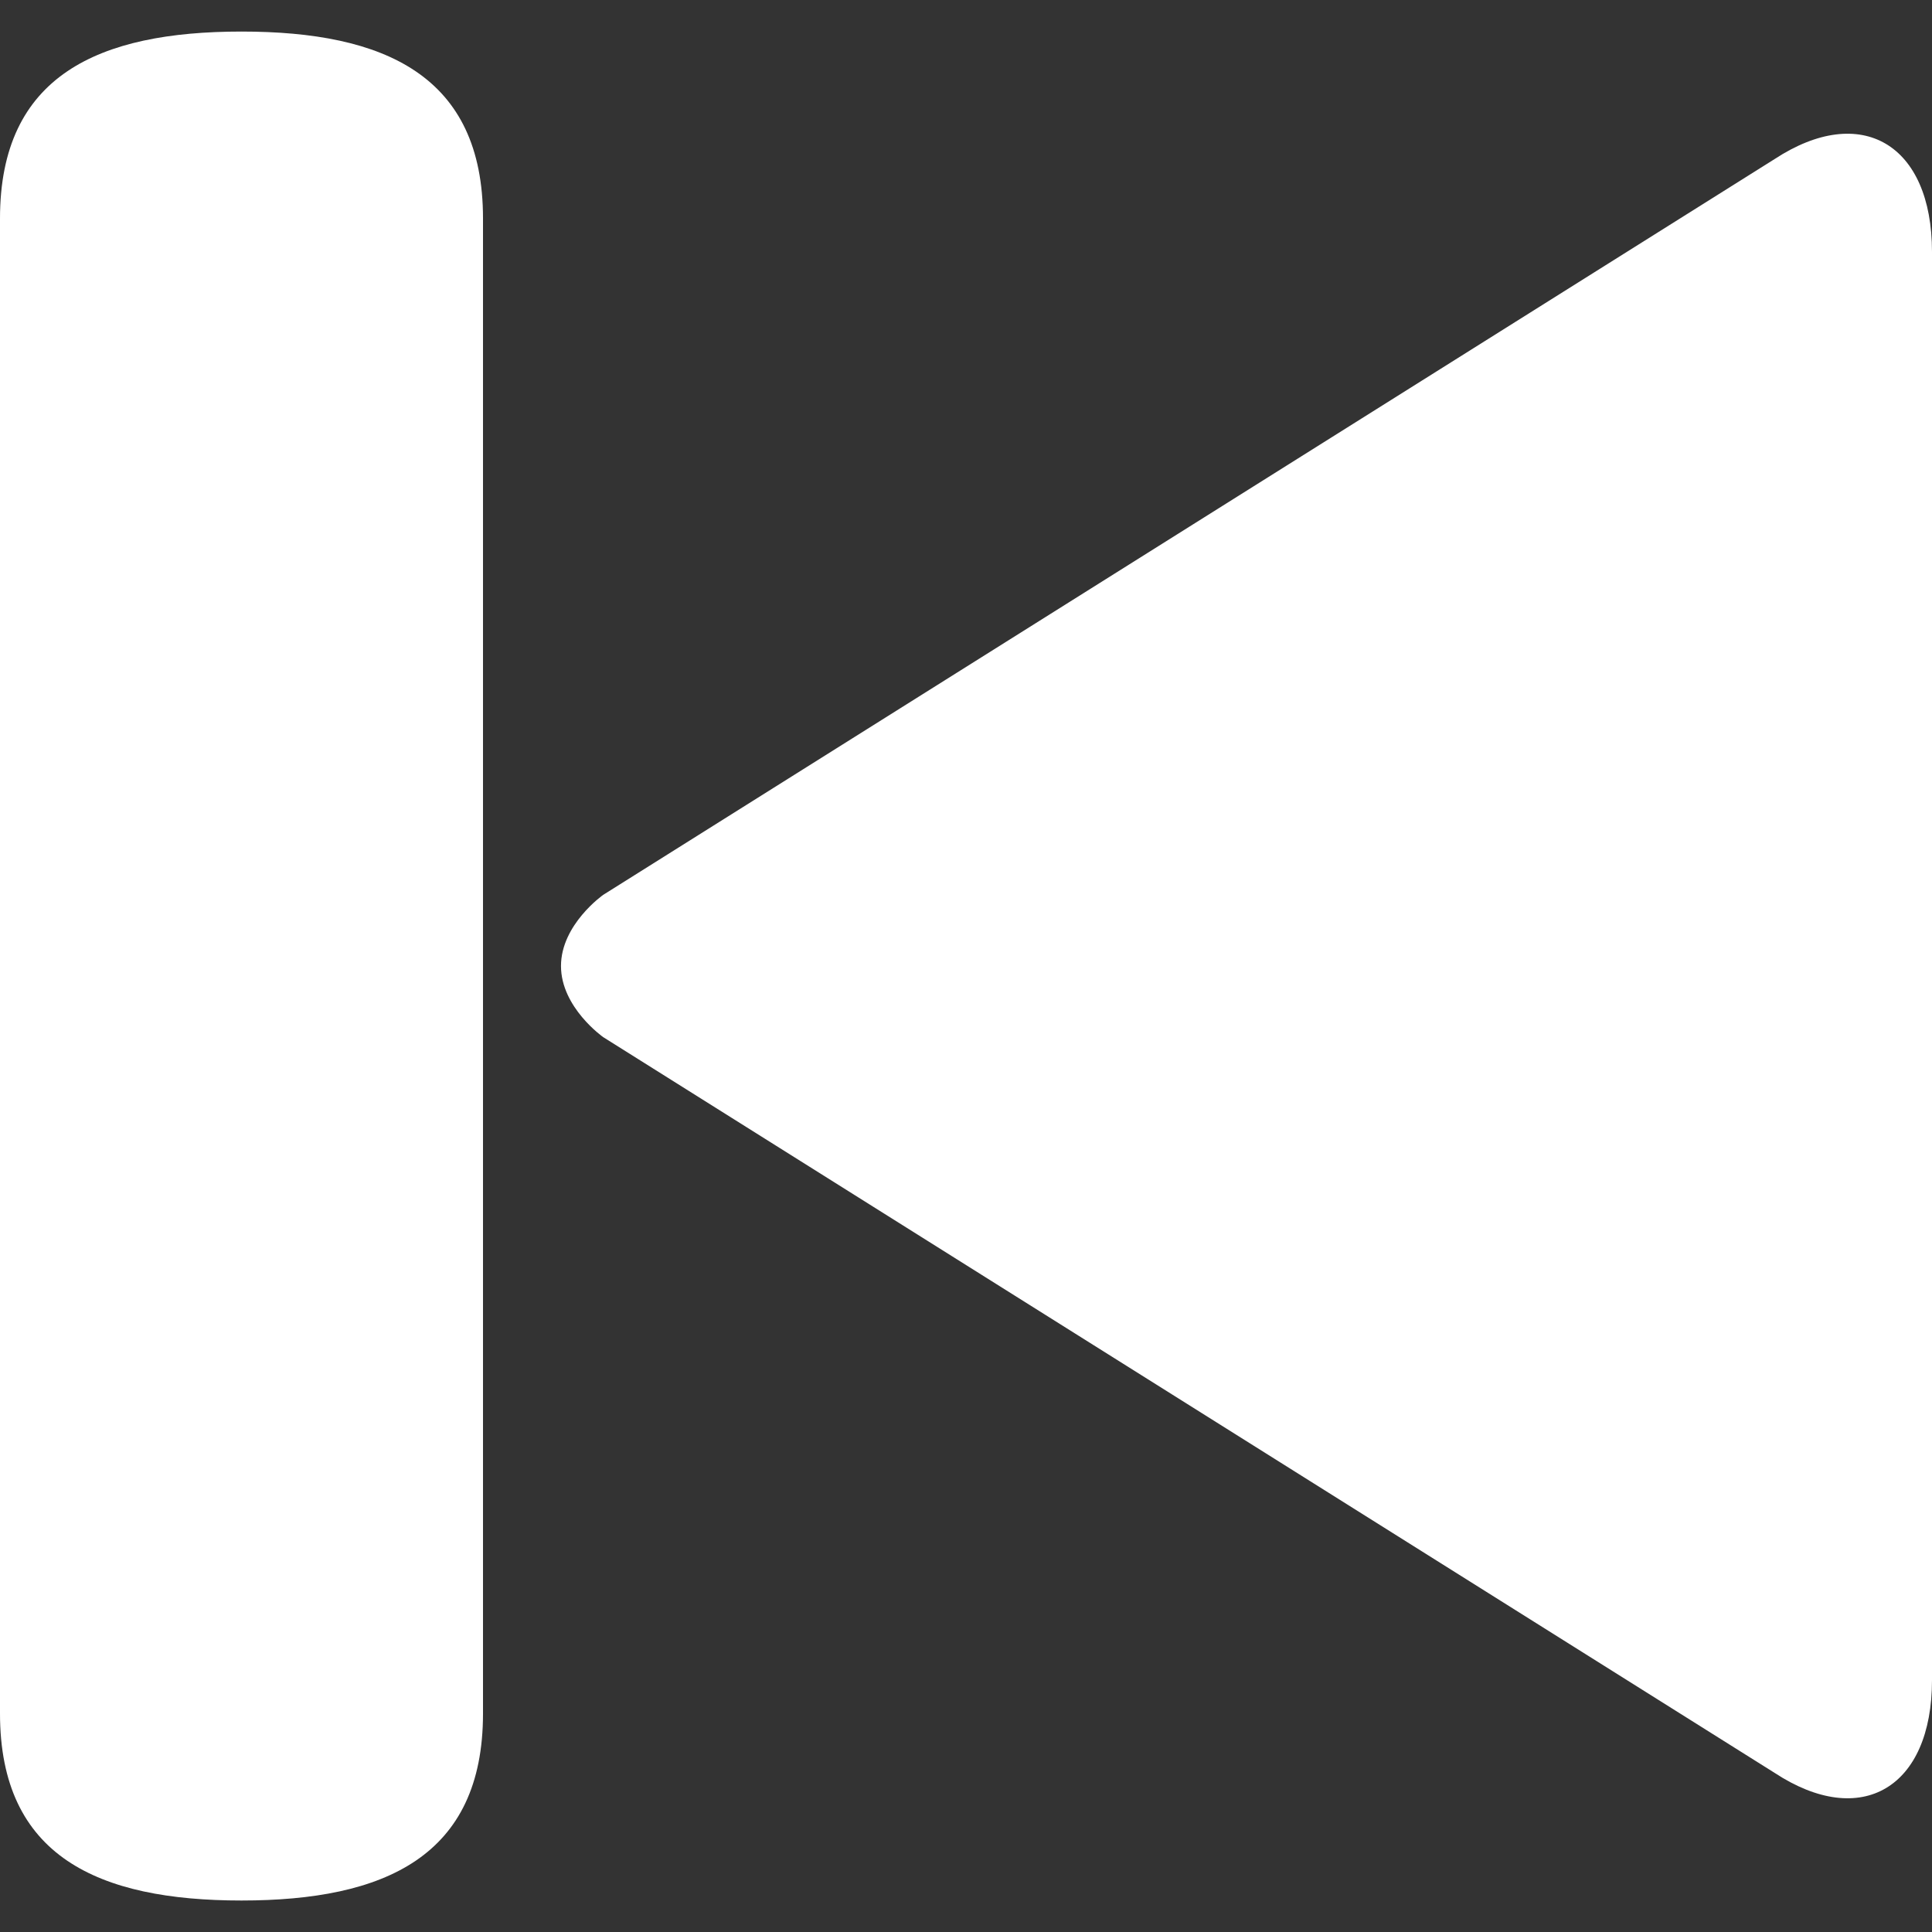<svg width="30" height="30" viewBox="0 0 30 30" fill="none" xmlns="http://www.w3.org/2000/svg">
<rect x="0" y="0" width="30" height="30" fill="#333333" stroke="none"/>
<g clip-path="url(#clip0_2_21)">
<path d="M9.367 16.105L27.556 27.529C28.901 28.412 30 27.762 30 26.088L30 3.912C30 2.238 28.901 1.589 27.556 2.47L9.367 13.895C9.367 13.895 8.711 14.355 8.711 15C8.711 15.645 9.367 16.105 9.367 16.105ZM3.75 29.511C5.97 29.511 7.5 28.828 7.5 26.608L7.5 3.392C7.5 1.173 5.97 0.49 3.75 0.49C1.53 0.49 5.70038e-07 1.173 3.76003e-07 3.392L-1.65365e-06 26.608C-1.84768e-06 28.828 1.53 29.511 3.75 29.511Z" fill="white"/>
</g>
<defs>
<clipPath id="clip0_2_21">
<rect width="30" height="30" fill="white" transform="translate(30 30) rotate(-180)"/>
</clipPath>
</defs>
</svg>
